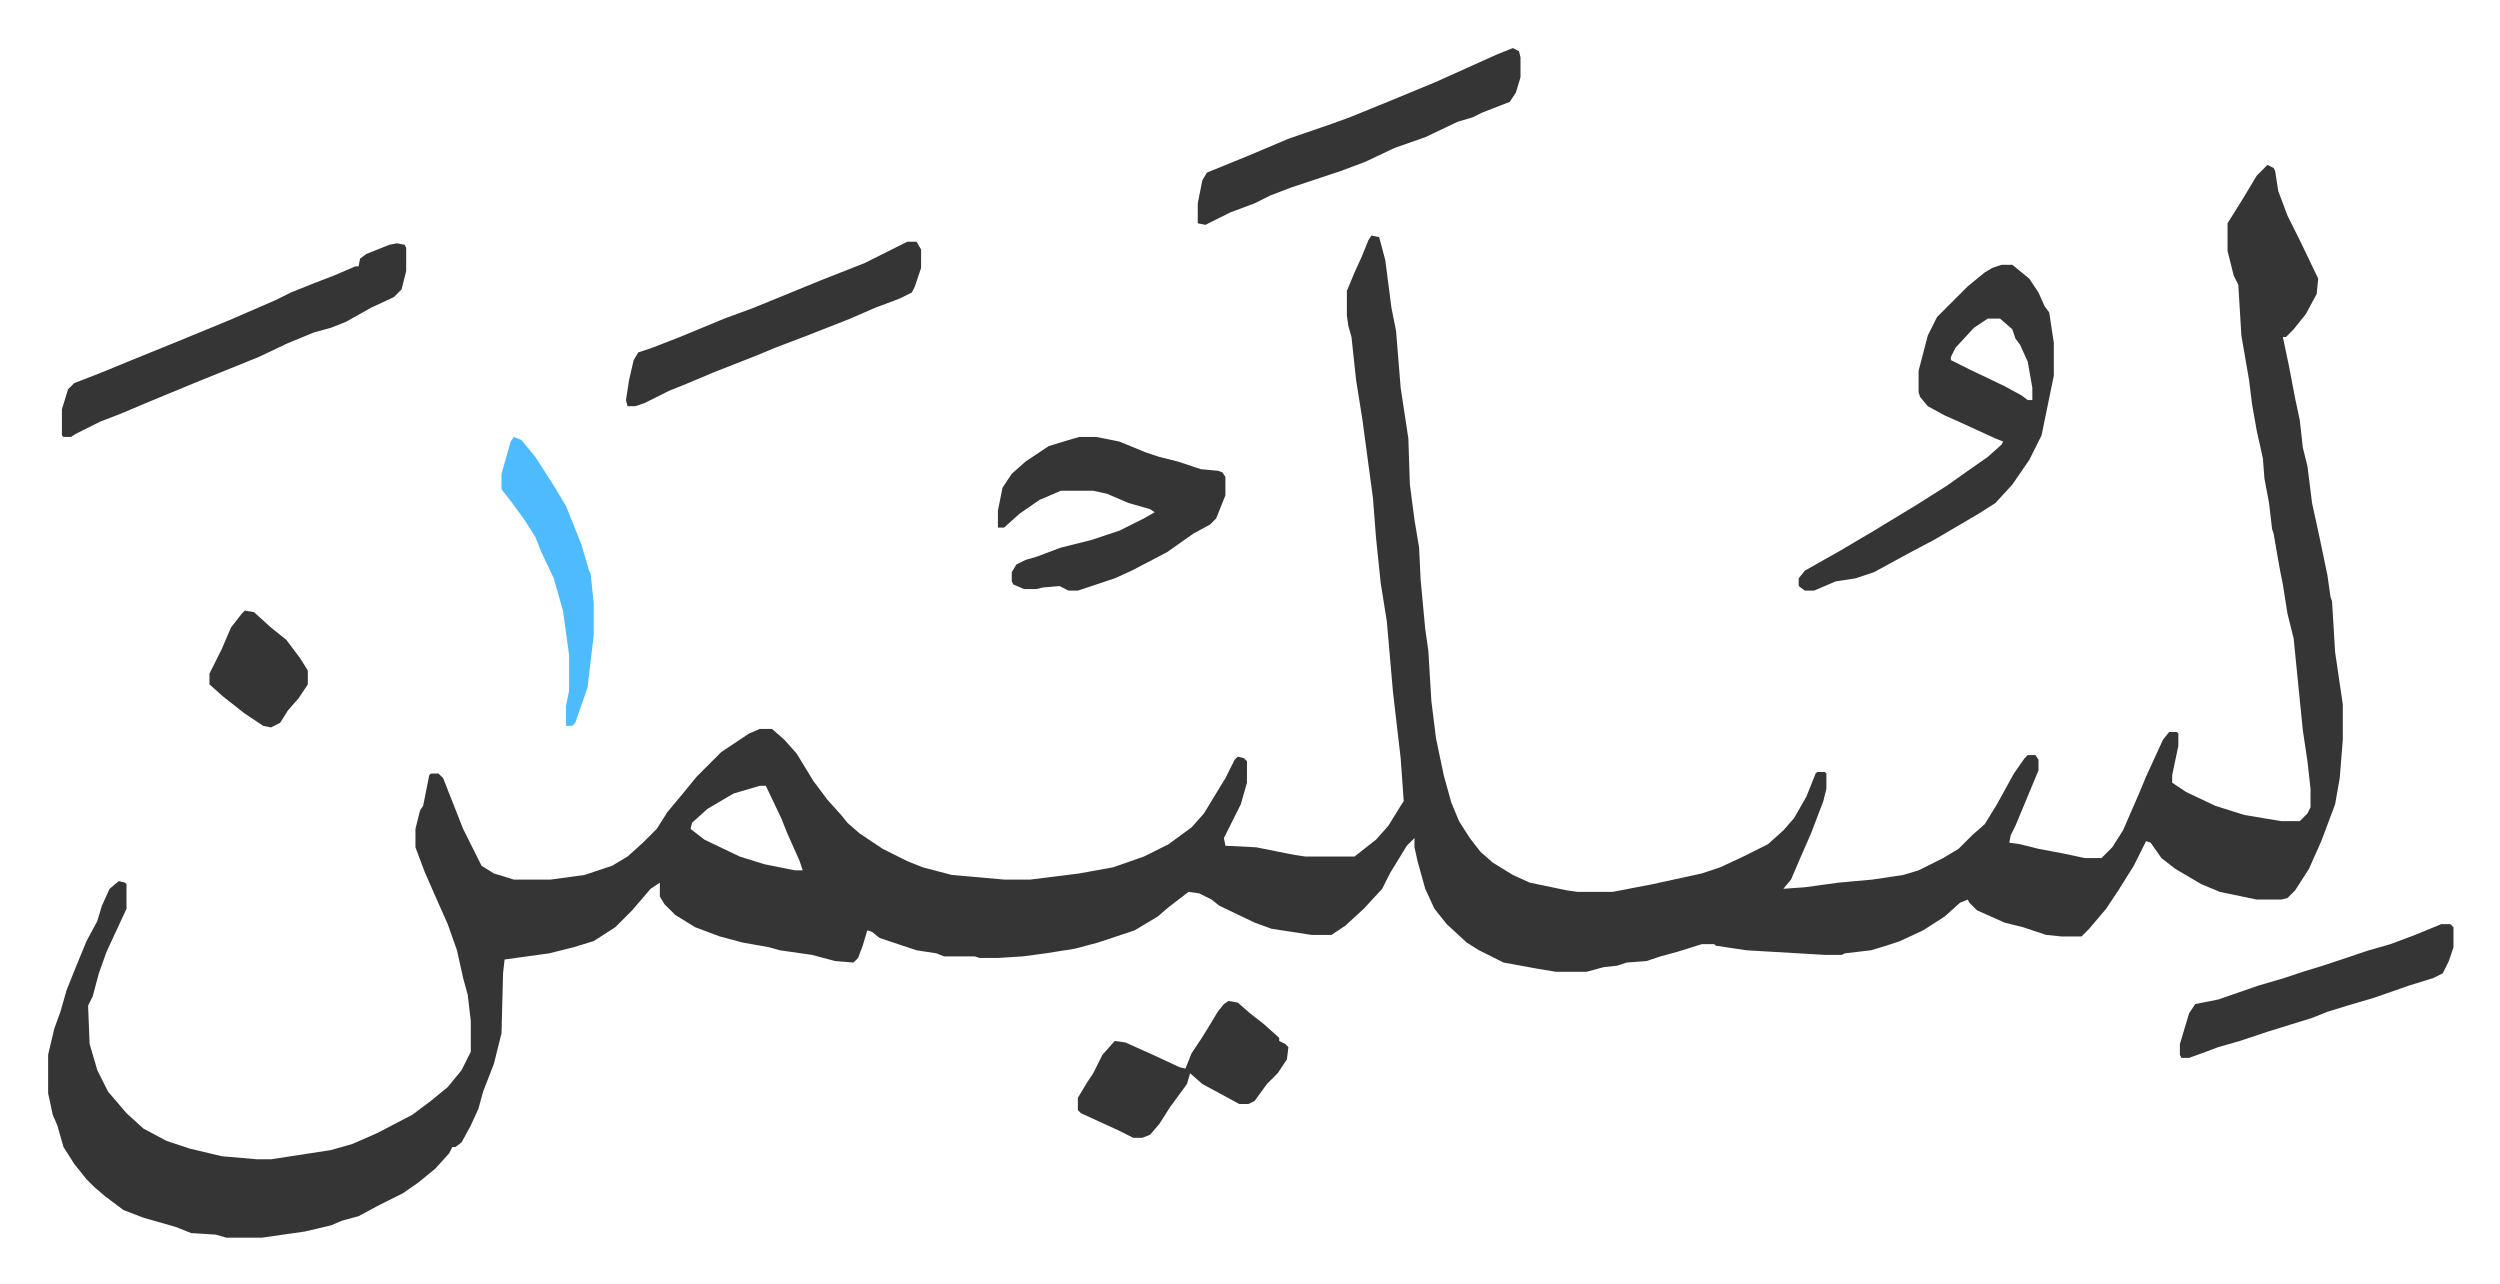 <svg xmlns="http://www.w3.org/2000/svg" role="img" viewBox="-31.28 345.72 1626.56 835.56"><path fill="#353535" id="rule_normal" d="M1444 453l4 2 1 2 2 13 6 16 8 16 12 25-1 10-7 13-8 10-5 5h-2l4 19 4 21 3 14 2 18 3 12 3 24 5 23 5 24 2 14 1 3 2 33 5 34v23l-2 25-3 17-9 24-8 18-9 14-5 5-4 1h-16l-24-5-12-5-17-10-9-7-7-10-3-1-8 16-10 16-8 12-11 13-5 5h-13l-10-1-15-5-12-3-18-8-5-5-1-2-5 2-10 9-14 9-15 7-9 3-10 3-17 2-2 1h-11l-51-3-20-3-1-1h-8l-16 5-11 3-9 3-13 1-6 2-9 1-11 3h-20l-12-2-22-4-16-8-8-5-13-12-8-10-6-13-5-18-2-9v-6l-5 5-11 18-5 10-12 13-12 11-9 6h-13l-26-4-11-4-23-11-5-4-8-4-7-1-13 10-7 6-15 9-15 5-9 3-15 4-19 3-15 2-16 1h-12l-3-1h-20l-5-2-13-2-24-8-5-4-3-1-3 10-3 8-3 3-12-1-15-4-21-3-7-2-17-3-15-4-16-6-13-8-7-7-3-5v-9l-6 4-12 14-11 11-14 9-13 4-16 4-29 4-1 9-1 39-5 20-7 18-3 11-5 11-6 11-4 3h-2l-2 4-9 10-11 9-10 7-16 8-13 7-11 3-7 3-17 4-28 4h-23l-7-2-16-1-10-4-21-6-13-5-12-9-7-6-5-5-8-10-7-11-4-14-3-7-3-14v-25l4-17 4-11 4-14 6-15 7-17 7-13 3-10 5-11 6-5 4 1 1 1v16l-13 28-5 14-4 15-3 6 1 25 5 17 7 14 12 14 11 10 15 8 15 5 21 5 23 2h9l39-6 14-4 16-7 23-12 12-9 11-9 9-11 6-12v-20l-2-17-3-11-4-18-6-17-8-18-7-16-6-16v-12l3-12 2-3 4-20 1-1h5l3 3 13 33 12 24 8 5 13 4h24l22-3 18-6 10-6 10-9 9-9 7-11 10-12 9-11 16-16 18-12 7-3h8l8 7 8 9 11 18 9 12 9 10 4 5 8 7 15 10 16 8 10 4 19 5 34 3h17l32-4 22-4 20-7 16-8 15-11 8-9 14-23 6-12 2-2 4 1 2 2v14l-4 14-11 22 1 5 20 1 25 5 7 1h32l14-11 8-9 8-13 2-3-2-28-5-43-4-46-4-25-3-29-2-26-7-52-4-25-3-28-2-7-1-7v-16l5-12 5-11 4-10 2-3 5 1 4 15 4 31 3 15 3 37 5 33 1 30 3 23 3 18 1 21 3 32 2 14 2 33 3 24 5 24 5 18 5 12 7 11 7 9 8 7 13 8 11 5 24 5 7 1h23l26-5 32-7 12-4 15-7 16-8 10-9 7-8 8-14 6-15 1-1h5l1 1v10l-2 8-8 21-7 16-6 14-5 6 14-1 22-3 22-2 20-3 10-3 16-8 10-6 9-9 8-7 8-13 11-20 7-10 2-2h5l2 3v7l-5 12-10 24-3 6-1 5 7 1 12 3 16 3 14 3h11l7-7 7-11 10-23 5-12 11-24 4-5h5l1 1v8l-4 19v5l9 6 19 9 19 6 24 4h12l5-5 2-4v-12l-2-18-3-20-4-40-2-20-4-16-3-19-2-10-4-23-1-3-2-17-3-16-1-13-4-18-3-17-2-16-5-29-2-33-3-6-4-16v-18l10-16 9-15zM463 857l-17 5-17 10-10 9-1 4 9 7 23 11 16 5 20 4h5l-2-6-8-18-4-10-10-21z"/><path fill="#353535" id="rule_normal" d="M1271 518h7l11 9 6 9 4 9 3 4 3 20v21l-8 39-8 16-11 16-11 12-11 7-29 17-17 9-22 12-12 4-13 2-14 6h-6l-4-3v-5l4-5 23-13 22-13 28-17 19-12 17-12 10-7 9-8 1-2-5-2-24-11-9-4-11-6-5-6-1-3v-14l6-23 6-12 20-20 11-9 5-3zm-9 35l-9 6-12 13-3 6v2l12 6 23 11 11 6 4 3h3v-8l-3-17-5-11-3-4-2-6-8-7zm-591 77h11l15 3 17 7 9 3 12 3 15 5 11 1 3 1 2 3v12l-6 15-4 4-11 6-17 12-23 12-11 5-24 8h-6l-6-3-11 1-4 1h-8l-7-3-1-2v-6l3-5 6-3 7-2 16-6 20-5 18-6 16-8 7-4-3-2-14-4-14-6-9-2h-21l-14 6-13 9-10 9h-4v-11l3-15 6-9 9-8 15-10 13-4zM227 504l5 1 1 2v15l-3 12-5 5-15 7-16 9-10 4-11 3-17 7-19 9-42 17-29 12-19 8-13 5-16 8-3 2h-5l-1-1v-17l4-13 4-4 18-7 17-7 32-13 34-14 30-13 10-5 15-6 13-5 14-6h2l1-5 4-3 15-6zm726-127l4 2 1 4v13l-3 10-4 6-18 7-6 3-10 3-21 10-20 7-19 9-16 6-9 3-24 8-13 5-10 5-16 6-16 8-5-1v-13l3-15 3-5 27-11 26-11 29-10 11-4 27-11 29-12 20-9 20-9zM559 503h6l3 5v12l-4 12-2 4-8 4-16 6-16 7-28 11-21 8-12 5-28 11-19 8-10 4-16 8-6 2h-5l-1-4 2-13 3-13 3-5 9-3 18-7 29-12 19-7 44-18 28-11 16-8zm209 494l6 1 8 7 9 7 10 9v2l4 2 2 2-1 8-6 9-7 7-8 11-4 2h-6l-24-13-8-7-2 7-11 15-7 11-6 7-5 2h-6l-10-5-24-11-2-2v-8l6-10 4-6 6-12 8-9 7 1 20 9 15 7 4 1 4-10 6-9 5-8 6-10 4-5zm789-50h6l2 2v13l-3 9-4 8-6 3-16 5-23 8-17 5-13 4-10 4-29 9-18 6-14 4-8 3-11 4h-5l-1-2v-7l6-20 4-6 15-3 26-9 17-5 12-4 13-4 30-10 14-4 16-6z"/><path fill="#4ebbff" id="rule_madd_normal_2_vowels" d="M303 630l5 2 9 11 11 17 9 15 10 25 5 17 1 2 2 19v21l-4 34-8 23-2 2h-4v-13l2-10v-23l-4-29-6-21-8-17-4-10-7-11-8-11-7-9v-10l6-21z"/><path fill="#353535" id="rule_normal" d="M128 743l6 1 11 10 10 8 9 12 5 8v9l-6 9-7 8-5 8-6 3-5-1-12-8-14-11-9-8v-7l8-16 6-14 7-9z"/></svg>
